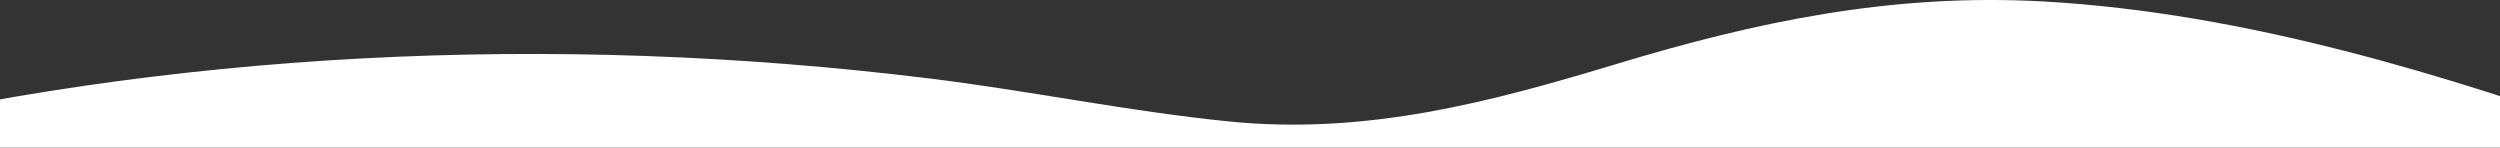 <?xml version="1.0" encoding="UTF-8" standalone="no"?>
<svg width="1440px" height="85px" viewBox="0 0 1440 85" version="1.1" xmlns="http://www.w3.org/2000/svg" xmlns:xlink="http://www.w3.org/1999/xlink">
    <rect x="0" y="0" width="1440" height="85" fill="#333333" stroke="none"/>
    <!-- Generator: Sketch 48.2 (47327) - http://www.bohemiancoding.com/sketch -->
    <title>Shape</title>
    <desc>Created with Sketch.</desc>
    <defs></defs>
    <g id="00-Homepage" stroke="none" stroke-width="1" fill="none" fill-rule="evenodd" transform="translate(0, -728)">
        <g id="Header" transform="translate(-107, 0)" fill="#FFFFFF" fill-rule="nonzero">
            <g id="header-divider" transform="translate(810, 762) scale(1, -1) translate(-810, -762) translate(0, 711)">
                <path d="M0,0 L0,5.264 C202.405,55.165 424.022,66.684 642.37,39.803 C700.42,32.66 756.081,20.991 814.644,15.063 C894.294,6.994 966.492,26.507 1038.15,48.162 C1117.706,72.201 1196.1,89.05 1284.12,84.15 C1400.936,77.605 1516.941,41.411 1620,4.853 L1620,0 L0,0 Z" id="Shape"></path>
            </g>
        </g>
    </g>
</svg>